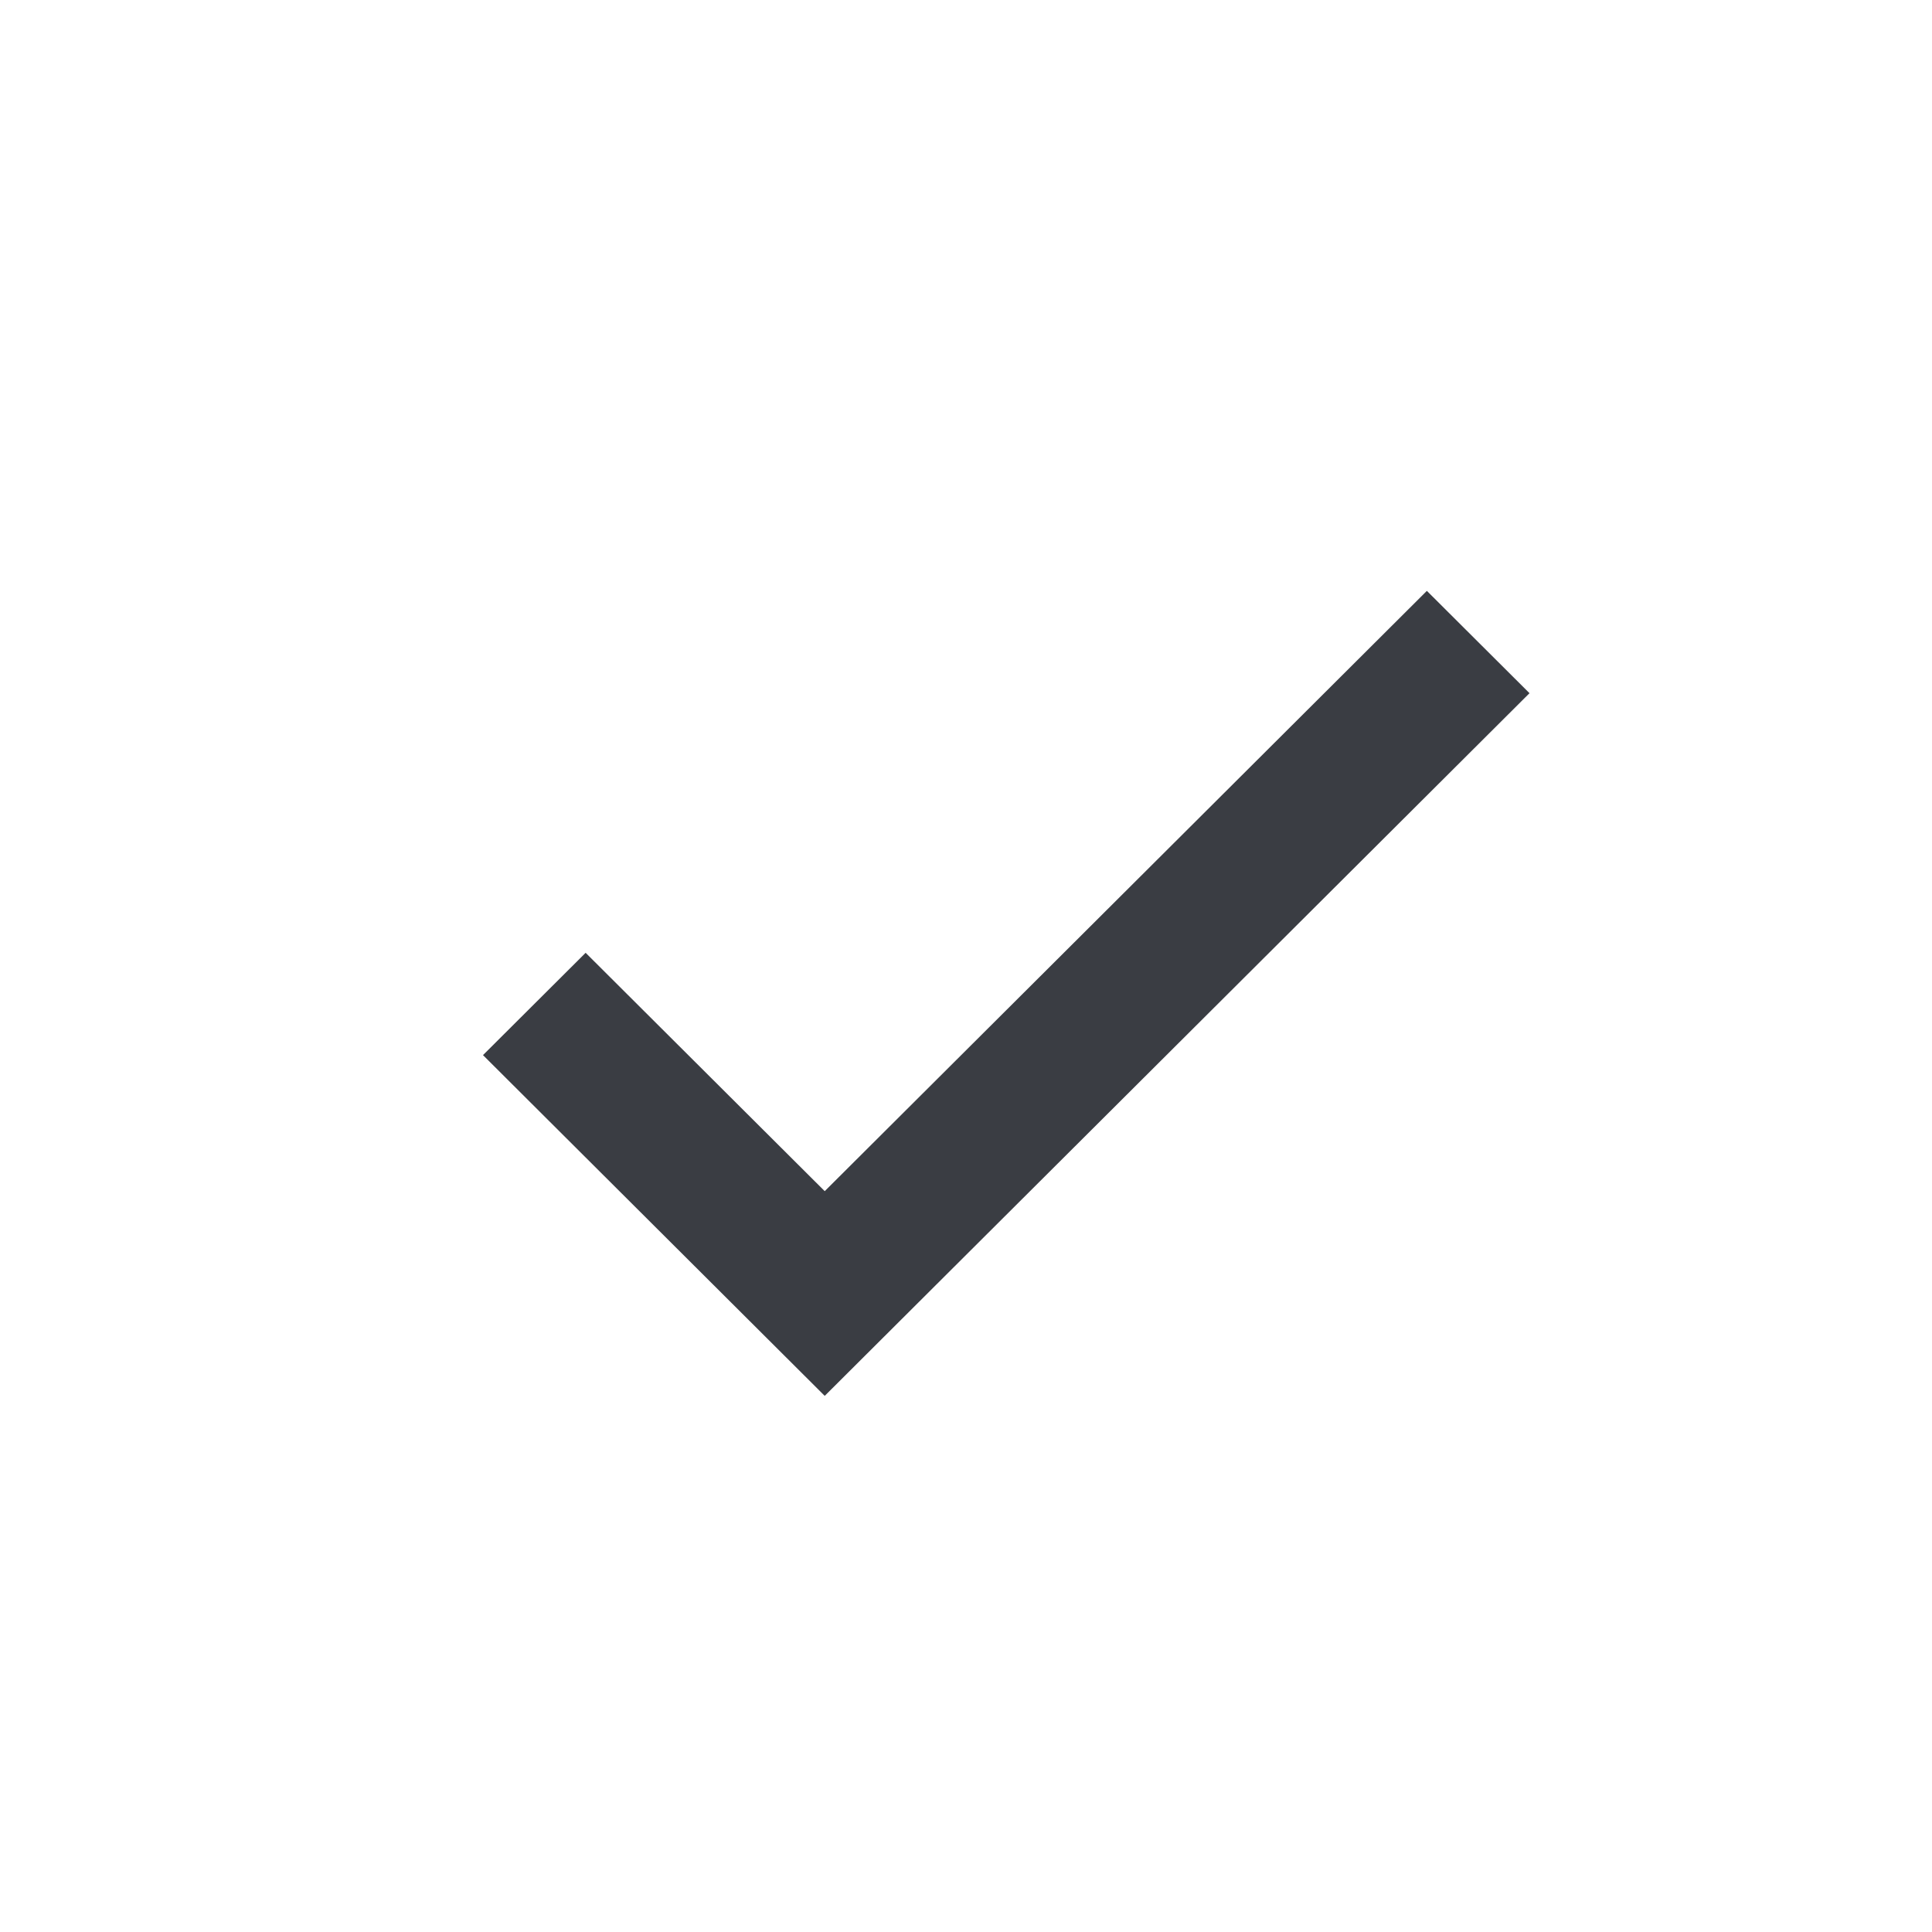 <svg width="24" height="24" viewBox="0 0 24 24" fill="none" xmlns="http://www.w3.org/2000/svg">
<path d="M10.245 14.797L7.275 11.836L6 13.107L10.245 17.34L19 8.611L17.725 7.34L10.245 14.797Z" fill="#3A3D43"/>
</svg>
